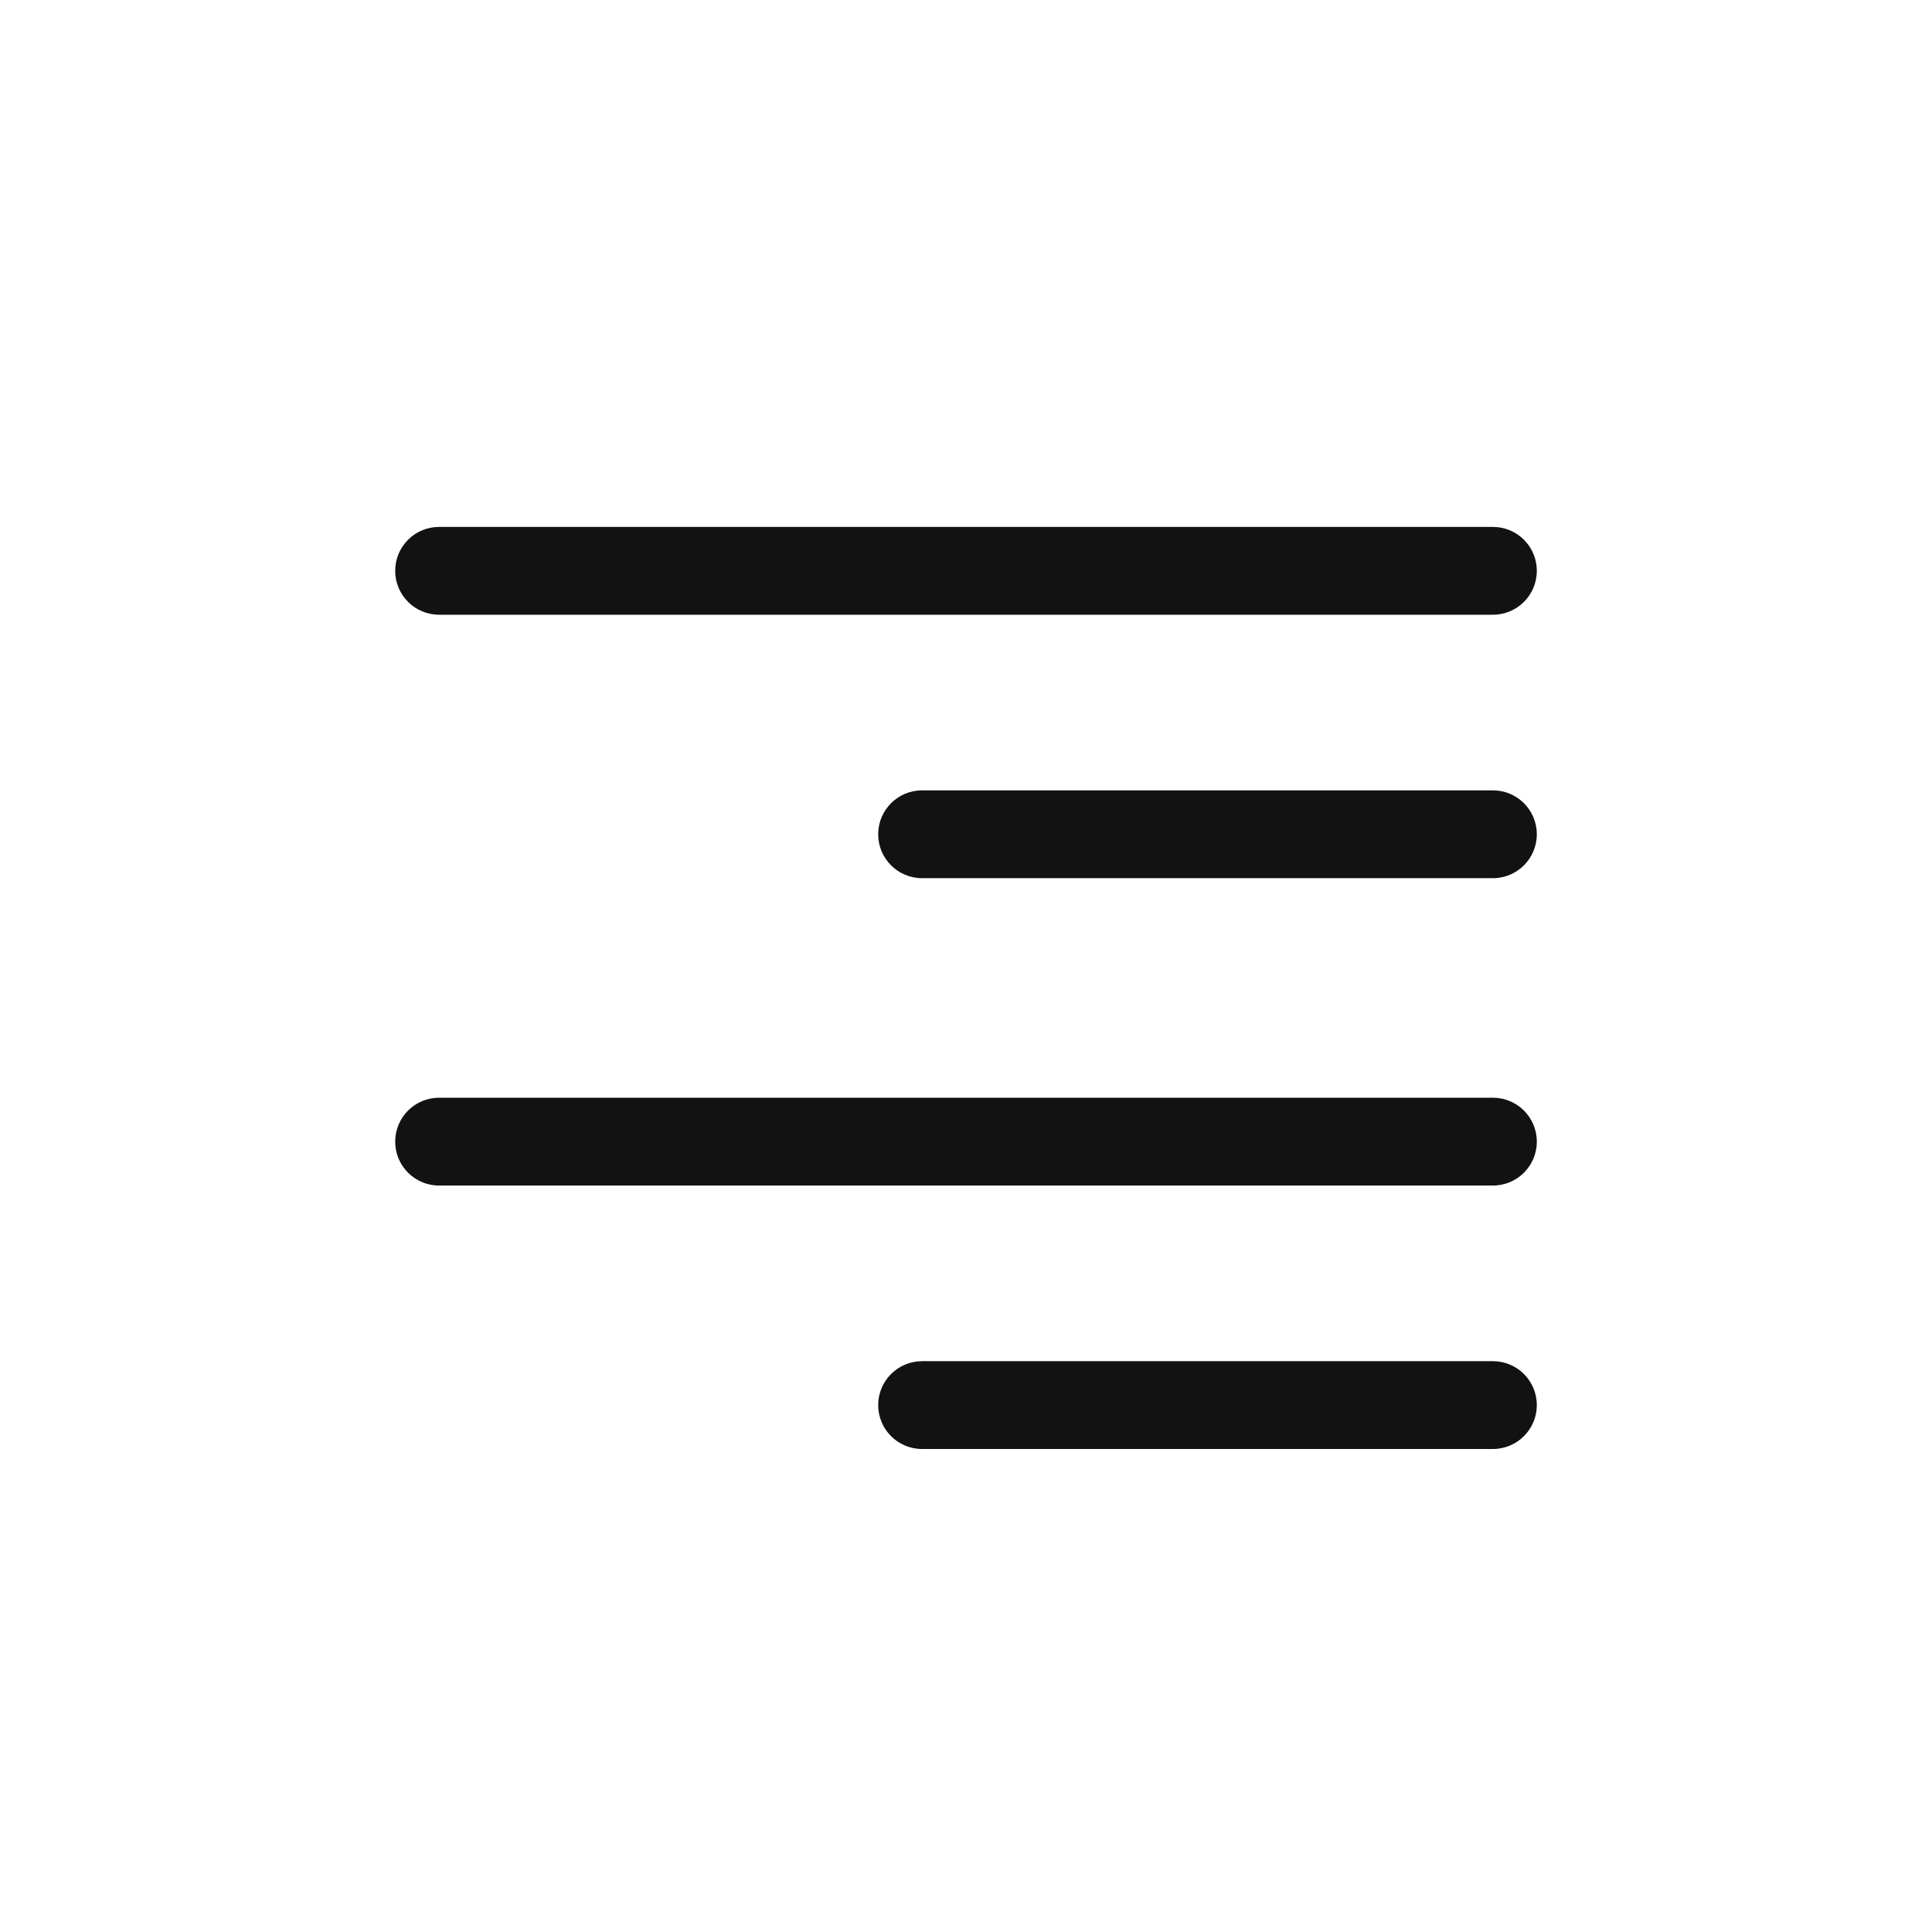 <?xml version="1.0" encoding="UTF-8"?>
<svg id="Layer_1" data-name="Layer 1" xmlns="http://www.w3.org/2000/svg" viewBox="0 0 44 44">
  <path id="Vector-5" d="M0,0h44v44H0V0Z" fill="none" stroke-width="0"/>
  <g>
    <path d="M10,14h24c.553,0,1-.448,1-1s-.447-1-1-1H10c-.553,0-1,.448-1,1s.447,1,1,1Z" fill="#121212" stroke-width="0"/>
    <path d="M34,18h-13c-.553,0-1,.448-1,1s.447,1,1,1h13c.553,0,1-.448,1-1s-.447-1-1-1Z" fill="#121212" stroke-width="0"/>
    <path d="M34,25H10c-.553,0-1,.448-1,1s.447,1,1,1h24c.553,0,1-.448,1-1s-.447-1-1-1Z" fill="#121212" stroke-width="0"/>
    <path d="M34,31h-13c-.553,0-1,.448-1,1s.447,1,1,1h13c.553,0,1-.448,1-1s-.447-1-1-1Z" fill="#121212" stroke-width="0"/>
  </g>
</svg>